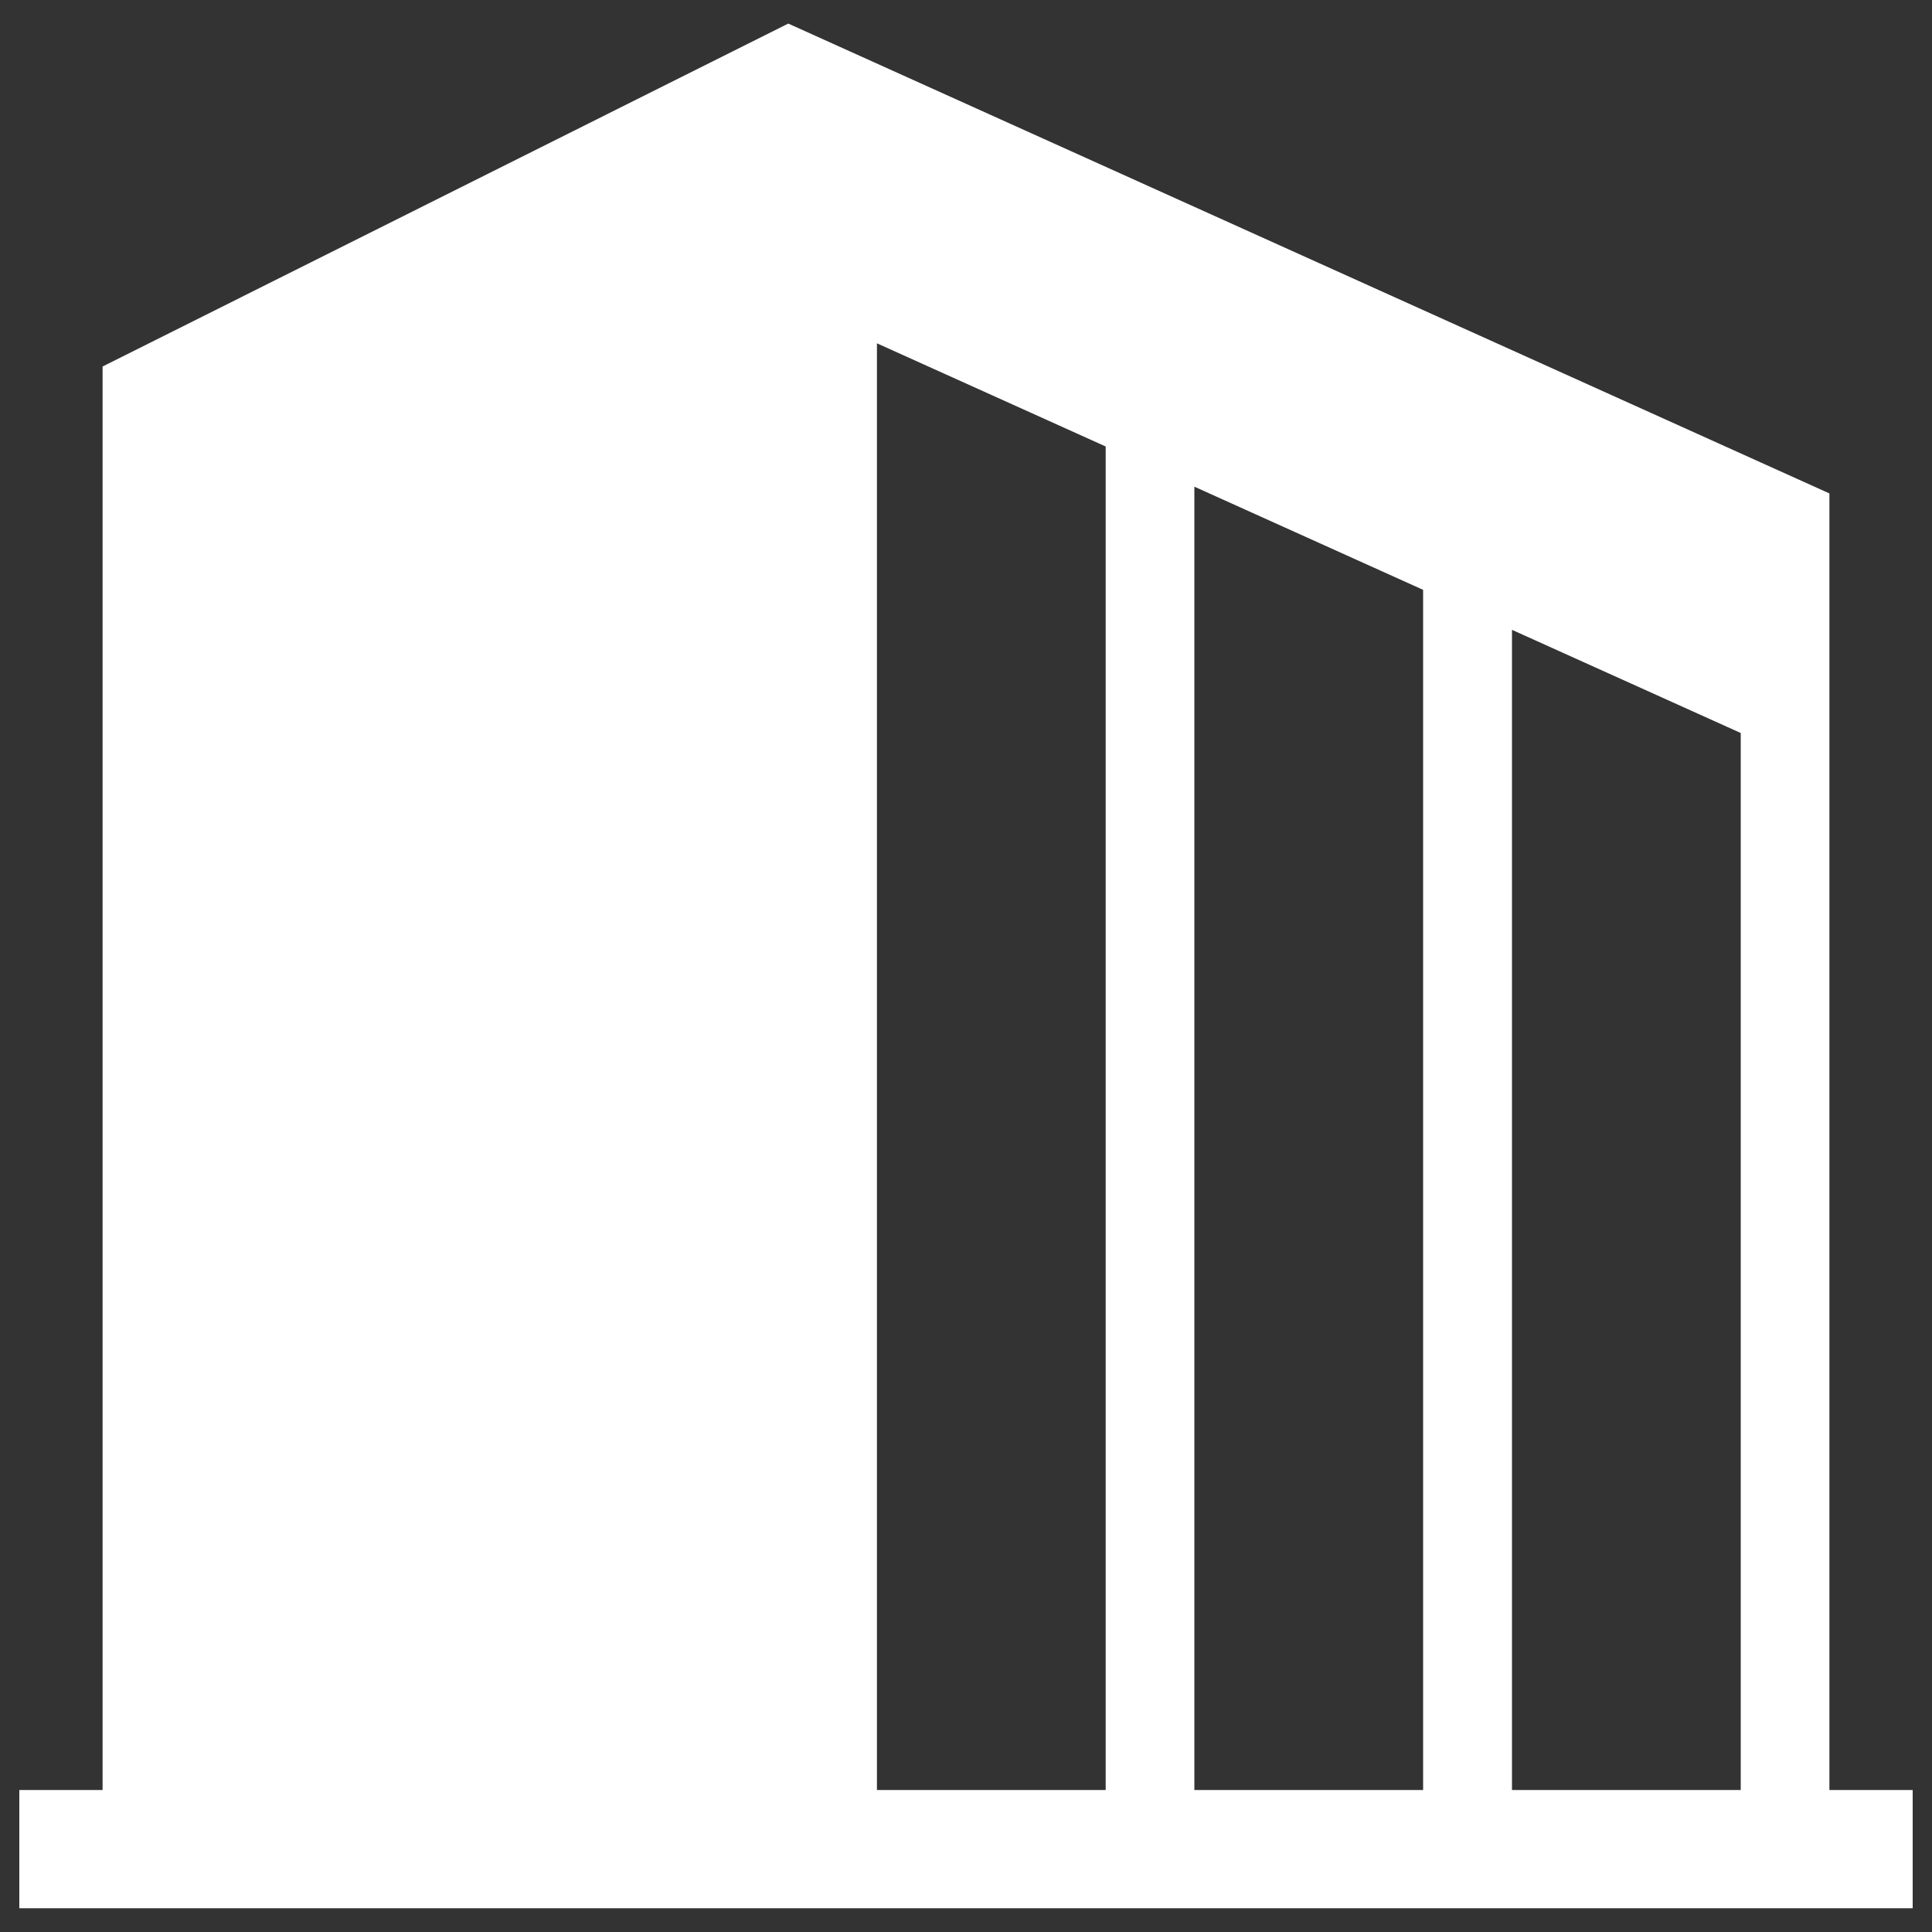 <?xml version="1.0" encoding="UTF-8"?>
<svg id="_レイヤー_1" data-name="レイヤー 1" xmlns="http://www.w3.org/2000/svg" viewBox="0 0 100 100">
  <rect x="0" y="0" width="100" height="100" fill="#333333" stroke="none"/>
  <defs>
    <style>
      .cls-1 {
        fill: #fff;
      }
    </style>
  </defs>
  <path class="cls-1" d="M94.69,92.65V25.54L40.8,1.22,5.31,18.97v73.68H1v6.12h98v-6.12h-4.31ZM57.23,92.65h-11.84V17.77l11.84,5.34v69.53ZM73.66,92.65h-11.84V25.19l11.84,5.34v62.12ZM90.1,92.65h-11.84v-60.05l11.84,5.34v54.7Z"/>
</svg>